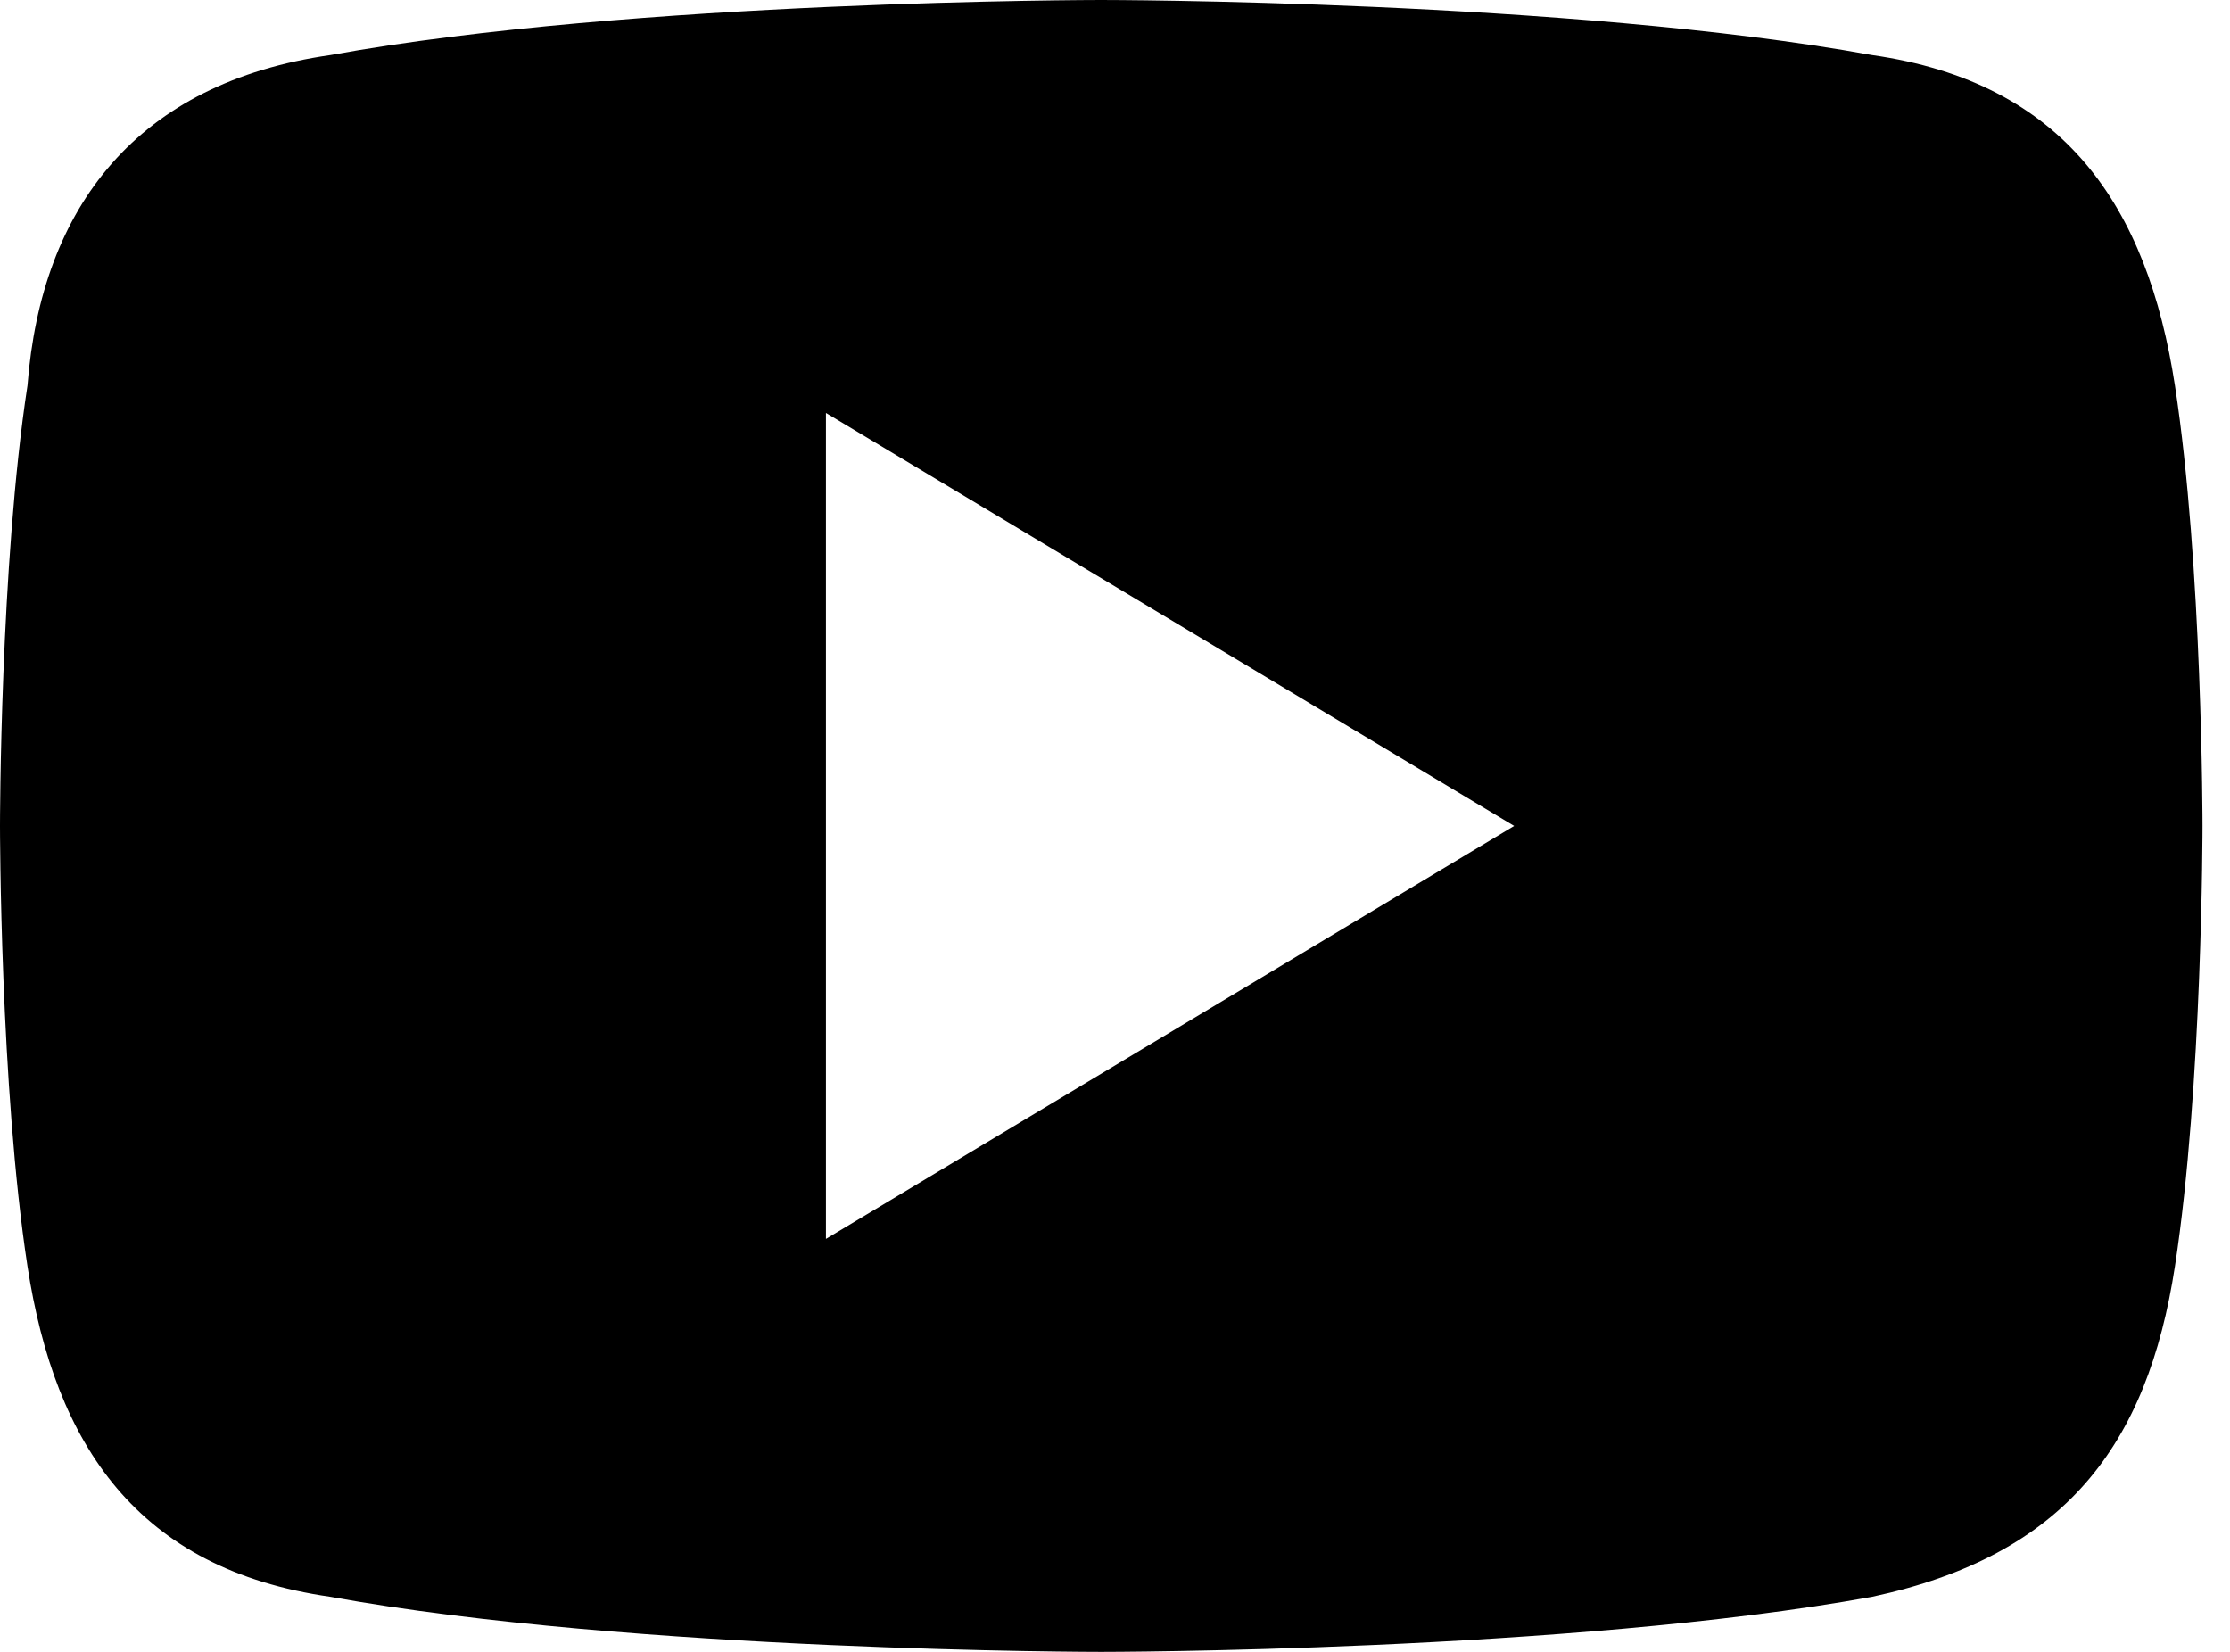 <svg width="27" height="20" viewBox="0 0 27 20" fill="none" xmlns="http://www.w3.org/2000/svg">
<path d="M26.333 4.667C26 2.5 25 1 22.667 0.667C19 1.49012e-07 13.333 0 13.333 0C13.333 0 7.667 1.49012e-07 4 0.667C1.667 1 0.5 2.5 0.333 4.667C0 6.833 0 10 0 10C0 10 0 13.167 0.333 15.333C0.667 17.5 1.667 19 4 19.333C7.667 20 13.333 20 13.333 20C13.333 20 19 20 22.667 19.333C25 18.833 26 17.5 26.333 15.333C26.667 13.167 26.667 10 26.667 10C26.667 10 26.667 6.833 26.333 4.667ZM10 15V5L18.333 10L10 15Z" fill="currentColor"/>
</svg>
